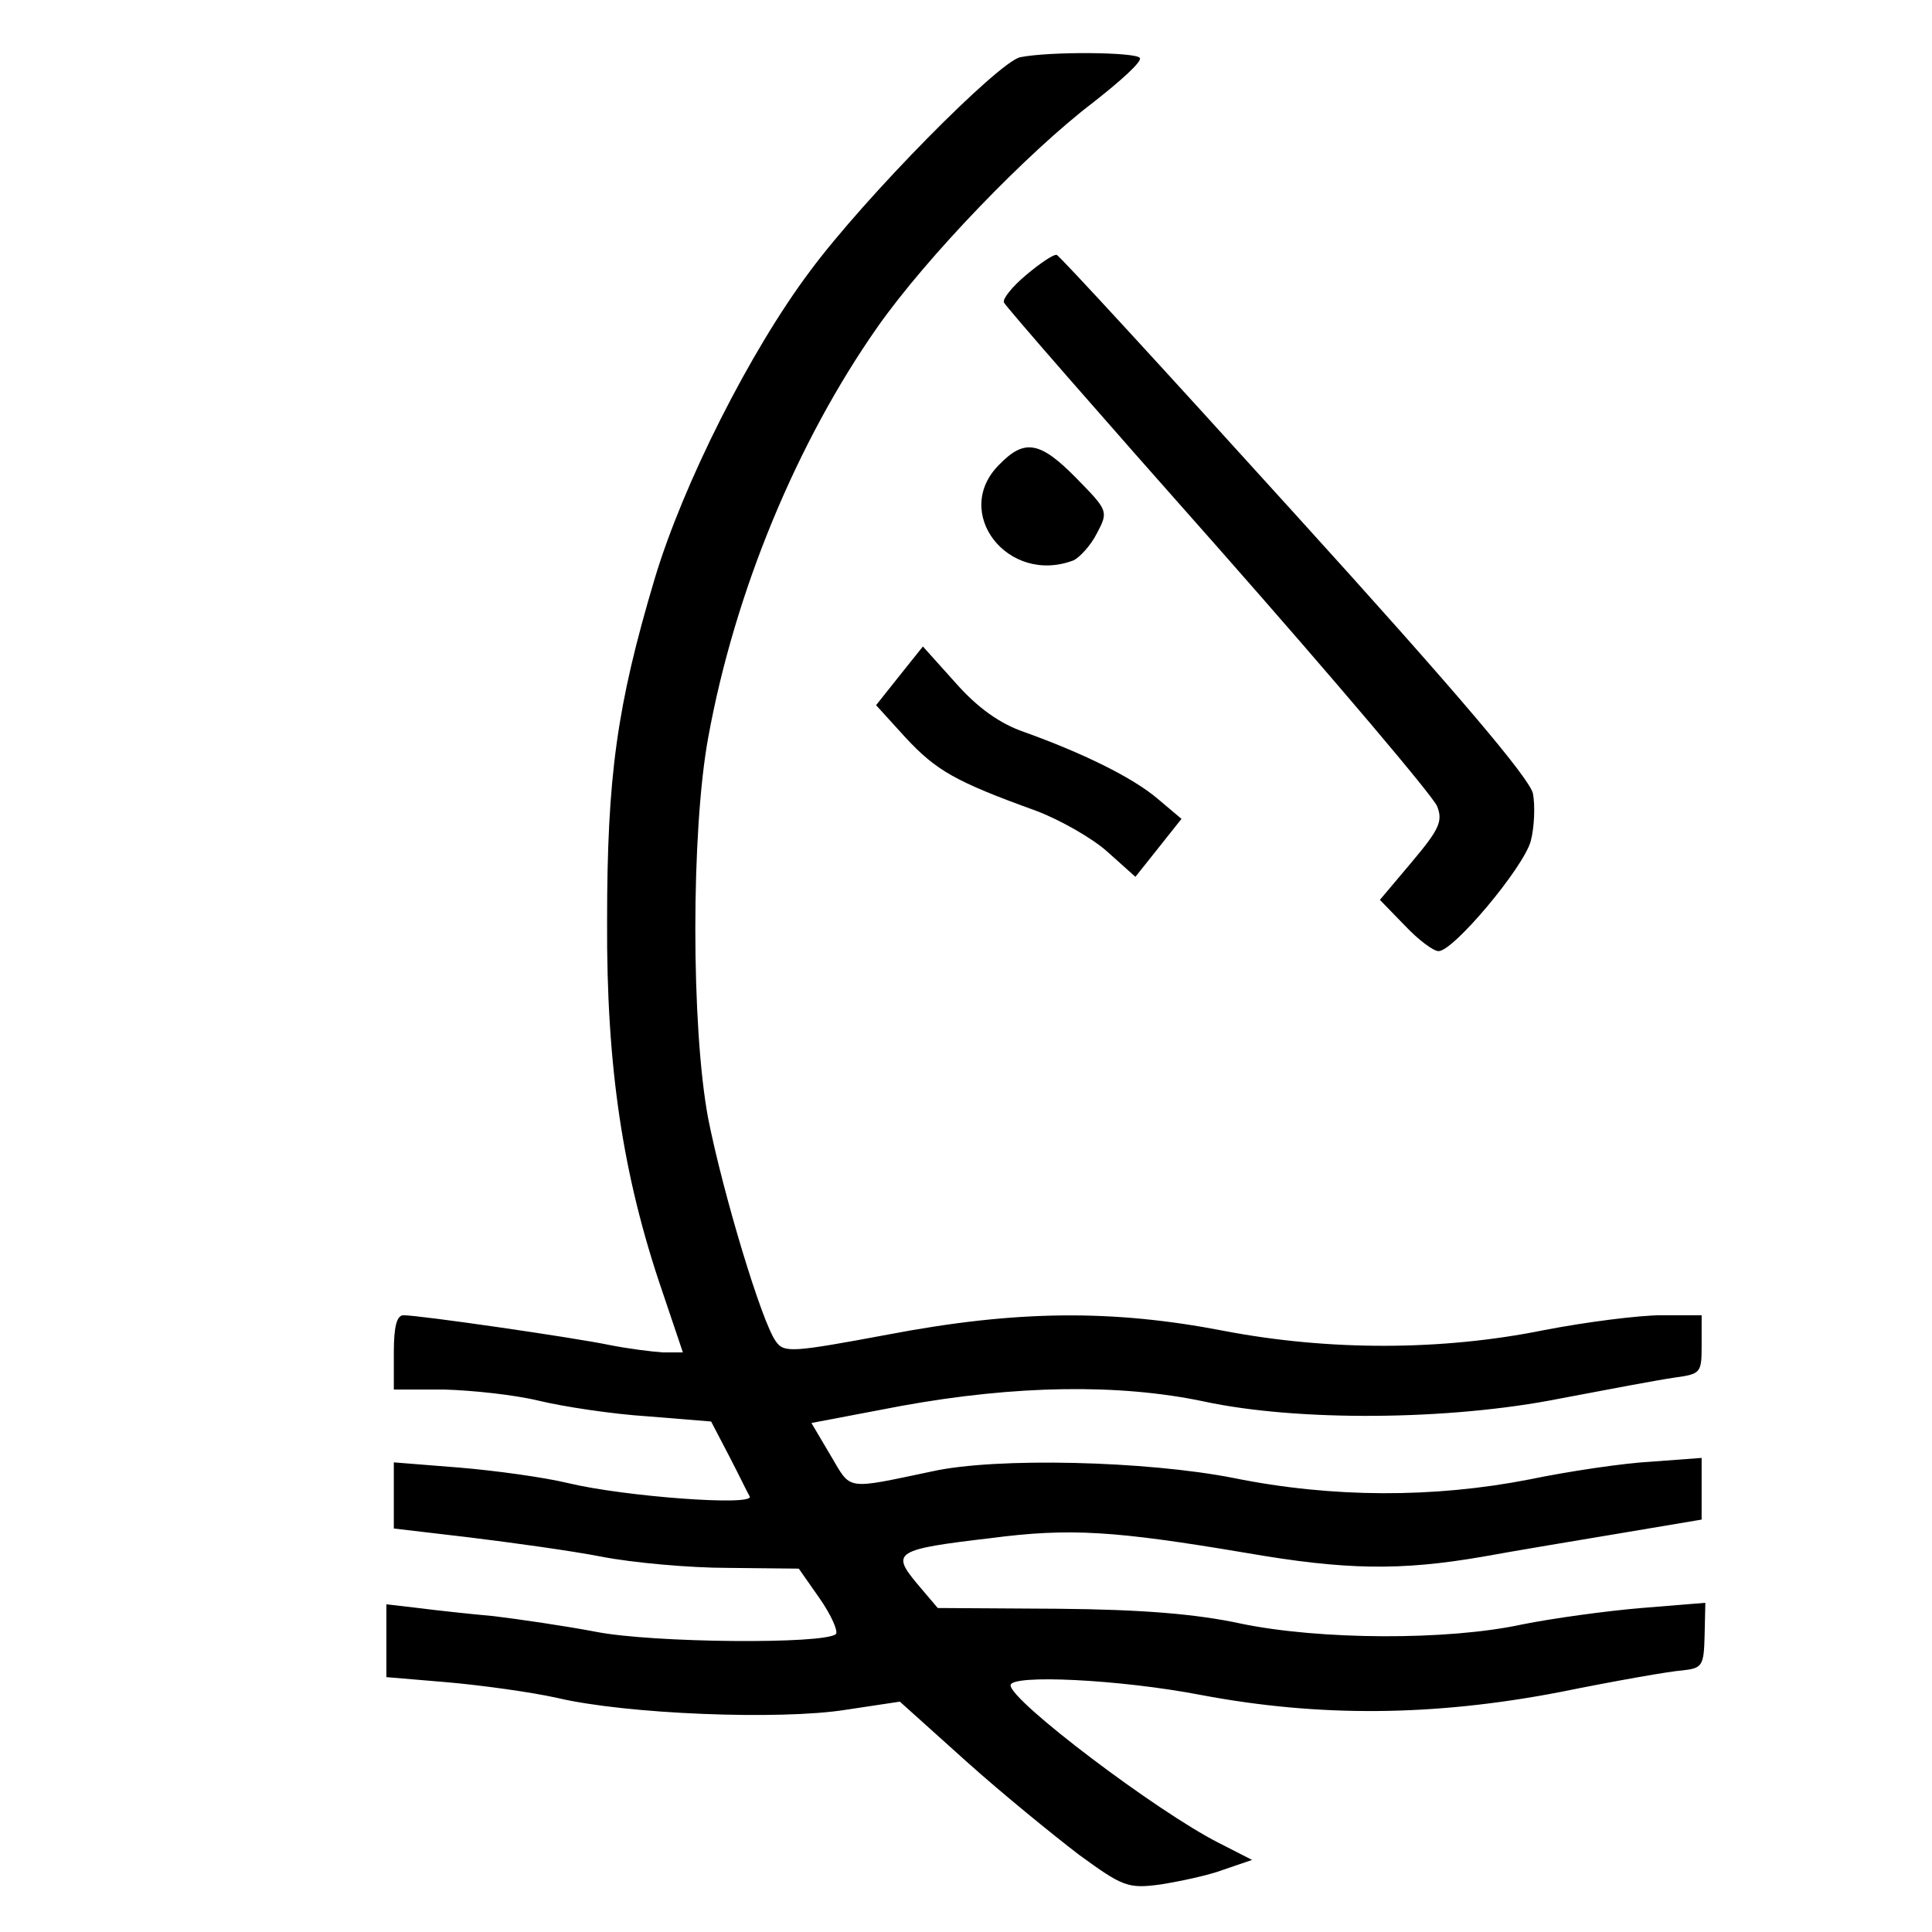 <?xml version="1.0" standalone="no"?>
<!DOCTYPE svg PUBLIC "-//W3C//DTD SVG 20010904//EN"
 "http://www.w3.org/TR/2001/REC-SVG-20010904/DTD/svg10.dtd">
<svg version="1.0" xmlns="http://www.w3.org/2000/svg"
 width="260pt" height="260pt" viewBox="0 0 260 260"
 preserveAspectRatio="xMidYMid meet">
<g transform="translate(0,260) scale(0.1,-0.1)"
fill="#000000" stroke="none">
<path d="M1373 2523 c-29 -6 -209 -188 -283 -288 -81 -108 -171 -287 -209
-414 -51 -171 -64 -266 -64 -461 -1 -195 21 -342 74 -497 l28 -83 -27 0 c-15
1 -47 5 -72 10 -48 10 -255 40 -277 40 -9 0 -13 -15 -13 -50 l0 -50 68 0 c37
-1 94 -7 127 -15 33 -8 99 -18 146 -21 l86 -7 24 -46 c13 -25 25 -50 28 -55 5
-13 -169 0 -244 18 -33 8 -99 17 -147 21 l-88 7 0 -44 0 -45 102 -12 c57 -7
137 -18 178 -26 41 -8 118 -15 170 -15 l95 -1 28 -40 c16 -23 25 -44 22 -48
-15 -14 -247 -12 -323 3 -42 8 -104 17 -137 21 -33 3 -79 8 -102 11 l-43 5 0
-49 0 -49 83 -7 c45 -4 111 -13 147 -21 93 -22 300 -30 388 -16 l73 11 89 -80
c49 -44 118 -100 152 -126 59 -43 66 -46 110 -40 25 4 64 12 85 20 l38 13 -45
23 c-83 42 -280 191 -280 212 0 15 147 8 256 -13 159 -30 313 -29 484 4 74 15
148 28 164 29 27 3 29 6 30 47 l1 44 -86 -7 c-48 -4 -120 -14 -160 -22 -101
-22 -273 -21 -379 1 -60 13 -133 19 -246 20 l-162 1 -28 33 c-35 42 -29 46 99
61 107 14 167 10 345 -20 133 -23 207 -24 317 -5 44 8 128 22 188 32 l107 18
0 41 0 42 -67 -5 c-38 -2 -112 -13 -165 -24 -128 -25 -265 -25 -398 2 -117 23
-319 28 -405 9 -119 -25 -109 -26 -137 21 l-26 44 121 23 c154 28 293 30 407
6 125 -27 330 -26 480 4 63 12 132 25 153 28 36 5 37 6 37 44 l0 40 -54 0
c-30 0 -101 -9 -158 -20 -138 -28 -290 -28 -431 -1 -150 29 -279 28 -452 -5
-129 -24 -140 -25 -151 -9 -19 26 -71 199 -91 300 -23 123 -23 386 0 512 36
198 120 399 228 553 66 94 202 235 290 302 37 29 66 55 63 60 -5 8 -121 9
-161 1z"/>
<path d="M1381 2230 c-18 -15 -32 -32 -30 -37 2 -5 132 -154 289 -331 157
-178 289 -334 294 -347 8 -20 3 -31 -34 -75 l-43 -51 34 -35 c18 -19 38 -34
45 -34 20 0 114 112 124 148 5 19 6 48 3 64 -4 20 -103 137 -320 376 -173 191
-317 348 -321 349 -4 1 -22 -11 -41 -27z"/>
<path d="M1345 1975 c-65 -64 11 -163 100 -129 8 4 23 20 31 36 16 30 15 31
-27 74 -49 50 -70 54 -104 19z"/>
<path d="M1210 1690 l-31 -39 40 -44 c41 -44 67 -59 175 -98 32 -12 76 -37 96
-55 l38 -34 31 39 31 39 -32 27 c-34 29 -102 62 -180 90 -32 11 -62 32 -92 66
l-44 49 -32 -40z"/>
</g>
</svg>
